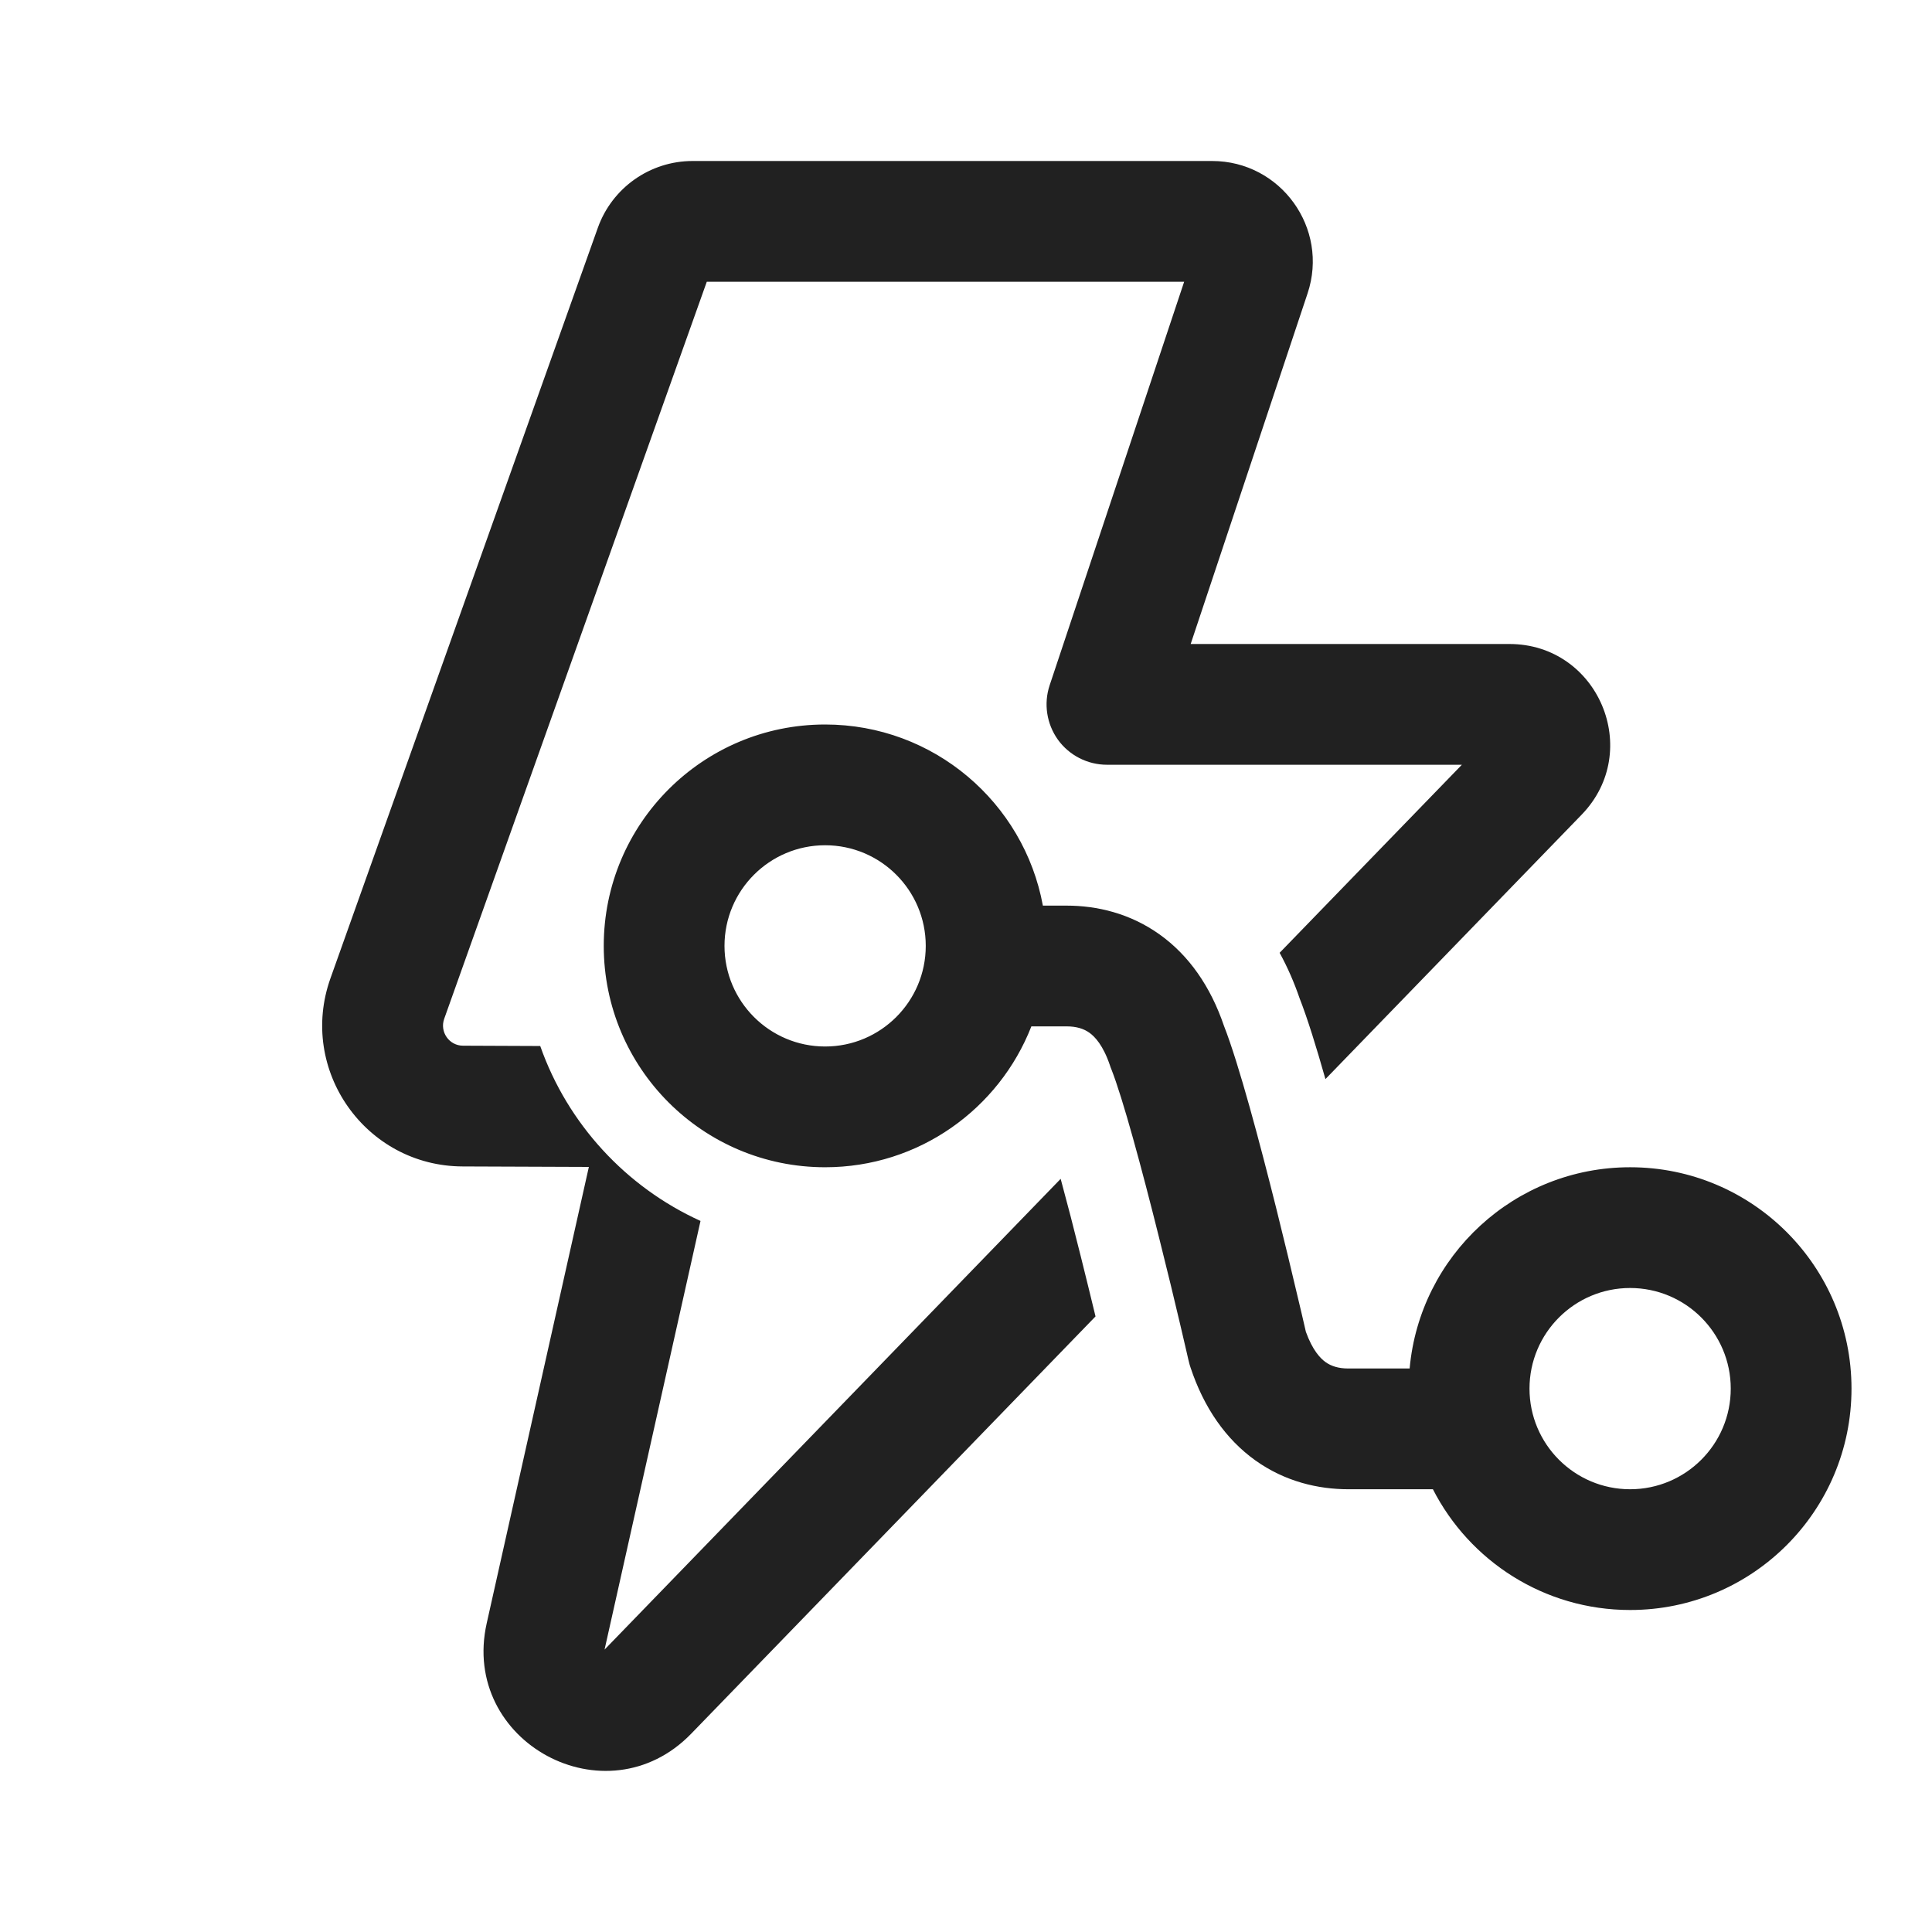 <svg width="24" height="24" viewBox="0 0 24 24" fill="none" xmlns="http://www.w3.org/2000/svg">
<path d="M7.426 2.831C7.603 2.333 8.075 2 8.604 2H15.057C15.91 2 16.513 2.836 16.243 3.645L14.791 8H18.75C19.854 8 20.416 9.327 19.648 10.12L16.465 13.405C16.355 13.016 16.244 12.656 16.143 12.398C16.076 12.203 15.994 12.015 15.896 11.836L18.16 9.5H13.751C13.51 9.5 13.283 9.384 13.142 9.189C13.002 8.993 12.963 8.742 13.039 8.513L14.71 3.5H8.78L5.518 12.656C5.46 12.819 5.58 12.99 5.752 12.99L6.711 12.994C7.051 13.961 7.776 14.746 8.702 15.167L7.51 20.492L13.176 14.644C13.256 14.938 13.342 15.27 13.427 15.612C13.493 15.876 13.555 16.13 13.609 16.353L8.587 21.536C7.533 22.624 5.715 21.642 6.046 20.165L7.315 14.496L5.747 14.49C4.54 14.486 3.7 13.29 4.105 12.153L7.426 2.831ZM12.812 12.75C12.412 13.774 11.416 14.5 10.25 14.5C8.731 14.5 7.5 13.269 7.5 11.75C7.5 10.231 8.731 9 10.25 9C11.598 9 12.72 9.97 12.955 11.25H13.25C13.626 11.25 14.036 11.345 14.405 11.608C14.77 11.869 15.038 12.255 15.204 12.742C15.393 13.224 15.651 14.201 15.853 15.006C15.958 15.426 16.052 15.82 16.12 16.109C16.155 16.253 16.182 16.371 16.201 16.453L16.222 16.544C16.305 16.775 16.403 16.875 16.467 16.921C16.536 16.97 16.626 17 16.75 17H17.511C17.637 15.598 18.816 14.5 20.25 14.5C21.769 14.5 23 15.731 23 17.25C23 18.769 21.769 20 20.25 20C19.181 20 18.255 19.39 17.8 18.5H16.75C16.374 18.5 15.964 18.405 15.595 18.142C15.225 17.877 14.954 17.484 14.789 16.987C14.781 16.964 14.774 16.94 14.769 16.917L14.761 16.885L14.74 16.793C14.721 16.712 14.694 16.596 14.661 16.454C14.594 16.169 14.501 15.782 14.397 15.369C14.185 14.519 13.947 13.638 13.804 13.278C13.798 13.265 13.793 13.251 13.789 13.237C13.704 12.984 13.6 12.877 13.533 12.829C13.464 12.78 13.374 12.75 13.25 12.75H12.812ZM11.5 11.75C11.5 11.06 10.94 10.5 10.25 10.5C9.56 10.5 9 11.06 9 11.75C9 12.44 9.56 13 10.25 13C10.94 13 11.5 12.44 11.5 11.75ZM20.25 18.5C20.94 18.5 21.5 17.94 21.5 17.25C21.5 16.56 20.94 16 20.25 16C19.56 16 19 16.56 19 17.25C19 17.94 19.56 18.5 20.25 18.5Z" fill="#212121"/>
</svg>
